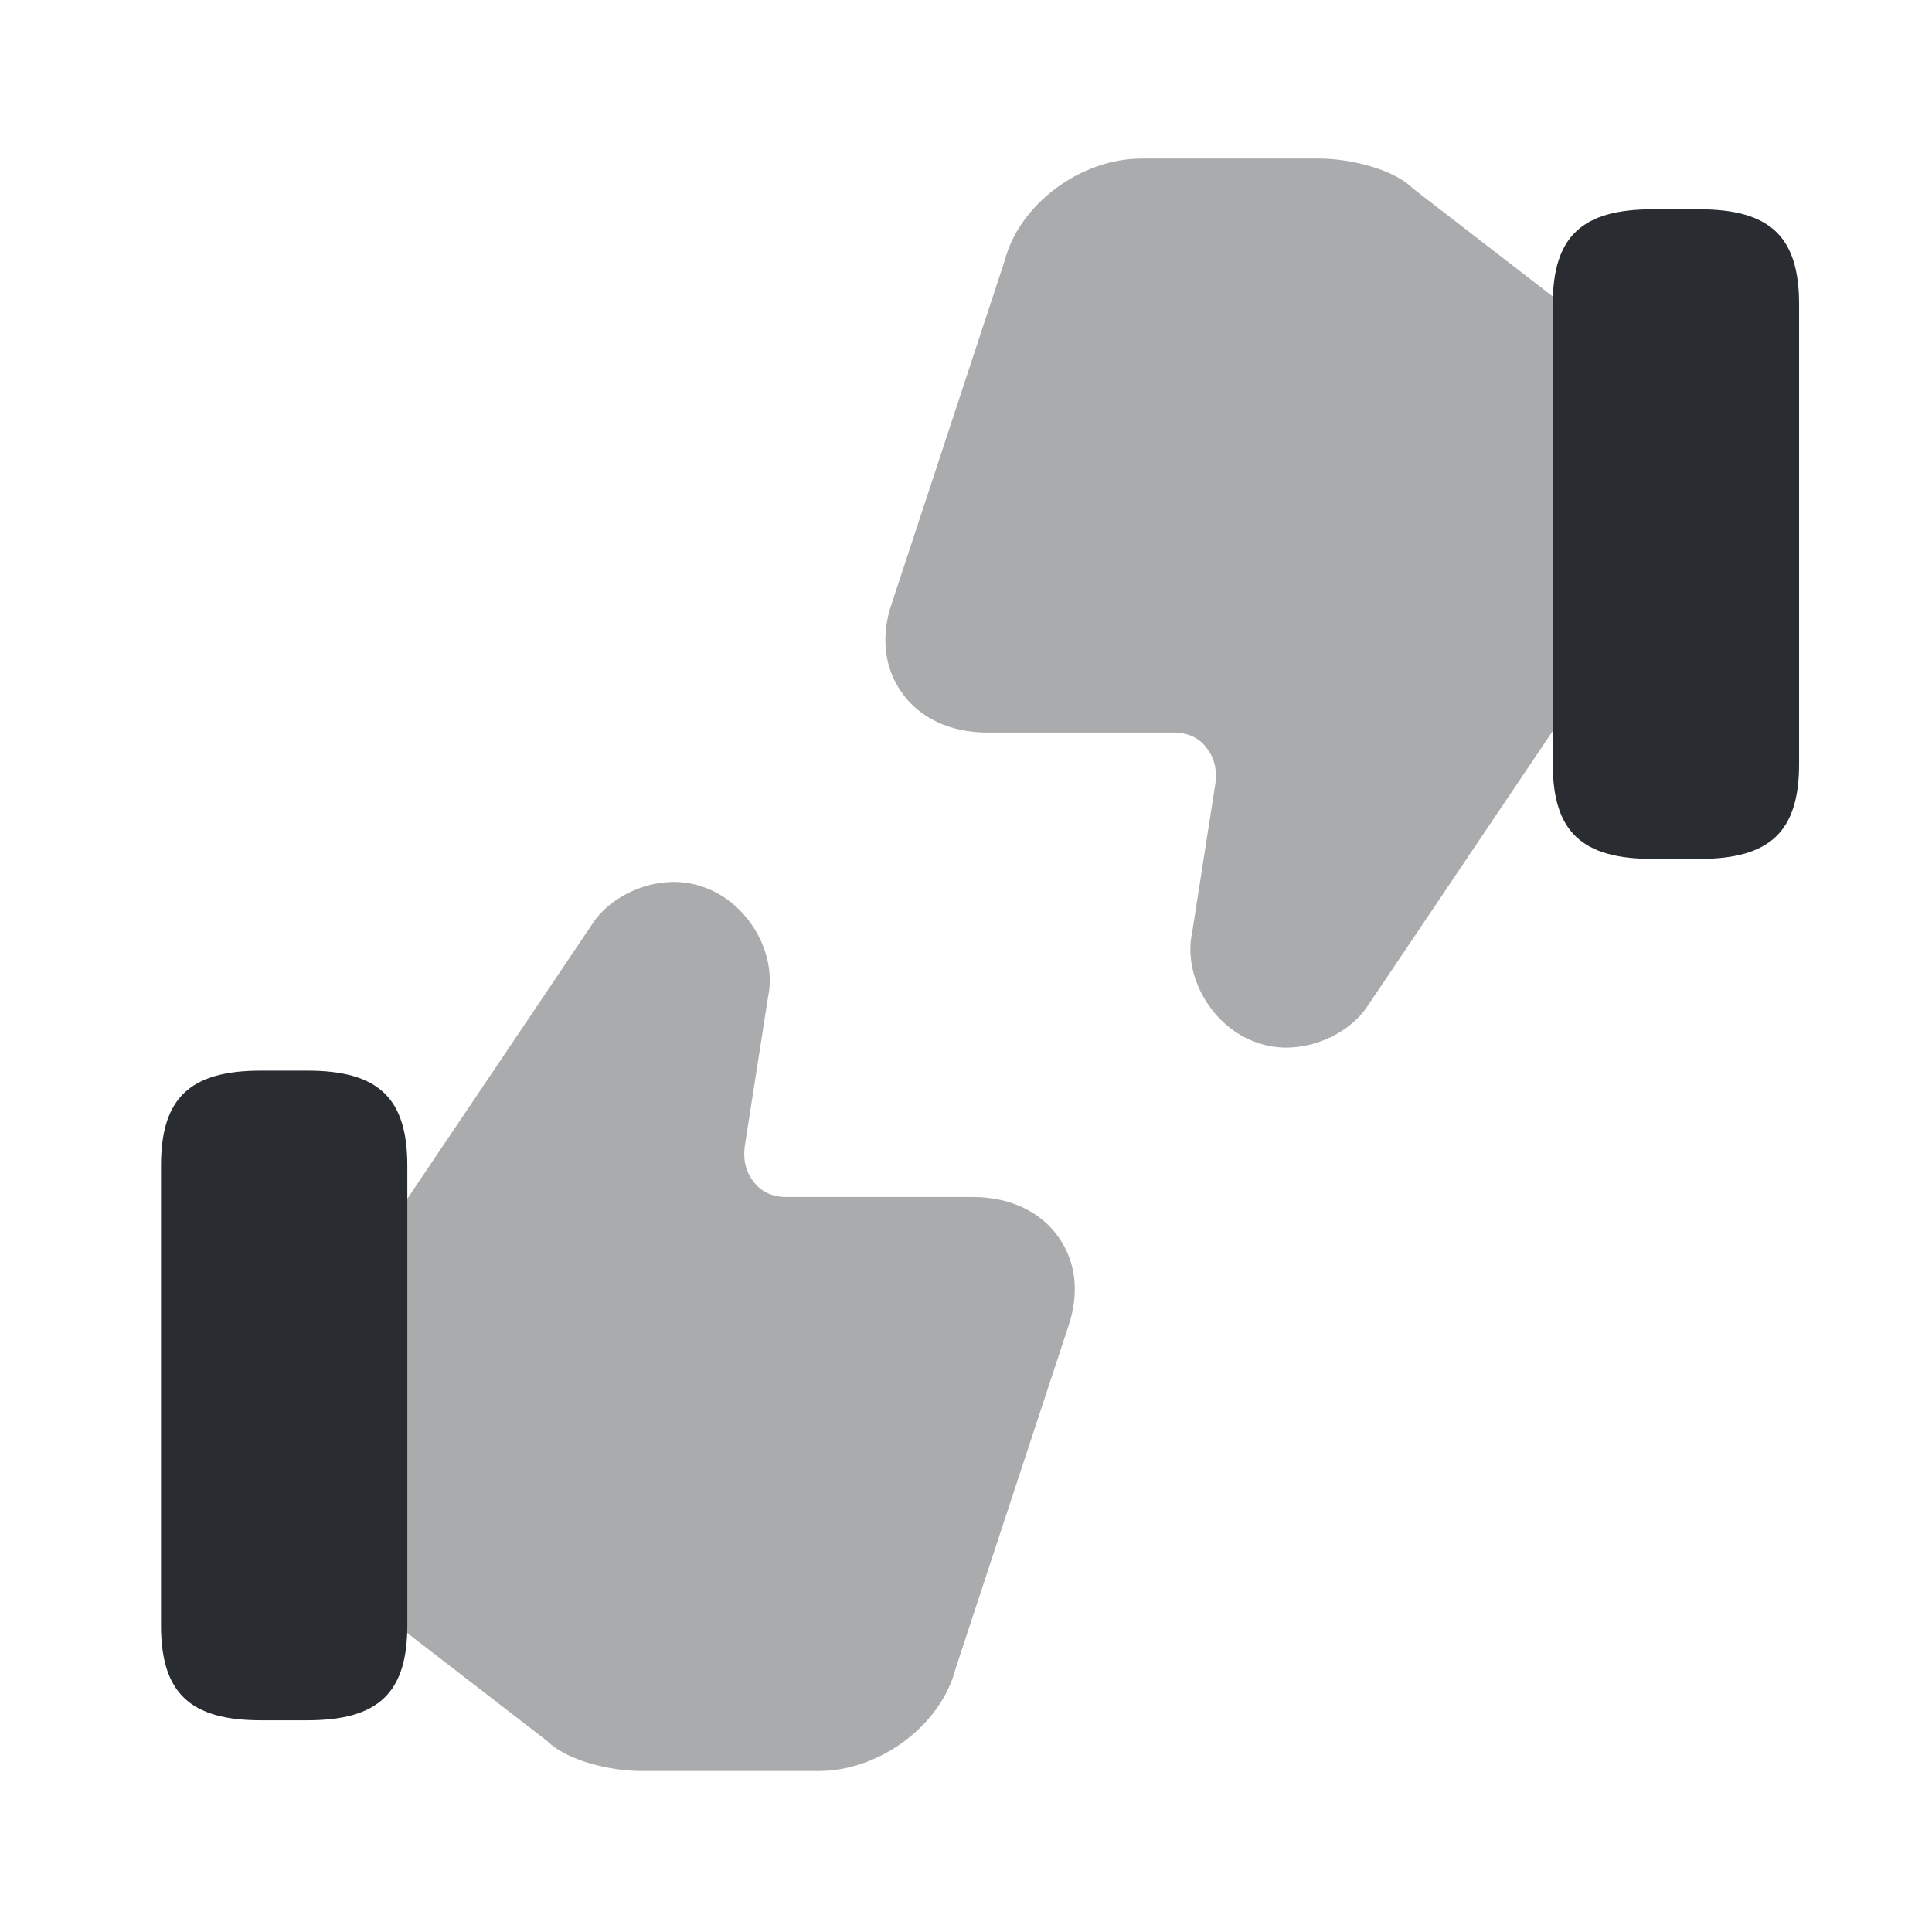 <?xml version="1.0" encoding="utf-8"?><!-- Uploaded to: SVG Repo, www.svgrepo.com, Generator: SVG Repo Mixer Tools -->
<svg width="800px" height="800px" viewBox="0 0 24 24" fill="none" xmlns="http://www.w3.org/2000/svg">
<path opacity="0.4" d="M13.15 15.37C12.93 15.05 12.54 14.87 12.09 14.87H9.76C9.61 14.87 9.46 14.81 9.37 14.69C9.27 14.57 9.23 14.42 9.25 14.25L9.54 12.39C9.66 11.84 9.29 11.21 8.74 11.02C8.22 10.83 7.62 11.09 7.37 11.46L4.98 15.01L4.91 15.13V20.15L5 20.24L6.8 21.63C7.04 21.87 7.58 22 7.96 22H10.17C10.93 22 11.69 21.43 11.87 20.73L13.27 16.48C13.41 16.07 13.37 15.68 13.15 15.37Z" fill="#292D32"/>
<path d="M3.82 13.3H3.24C2.36 13.3 2 13.64 2 14.48V20.19C2 21.03 2.36 21.37 3.24 21.37H3.82C4.7 21.37 5.06 21.03 5.06 20.19V14.48C5.06 13.64 4.7 13.3 3.82 13.3Z" fill="#292D32"/>
<path opacity="0.4" d="M11.2 8.6C11.42 8.92 11.81 9.1 12.26 9.1H14.59C14.74 9.1 14.89 9.16 14.98 9.28C15.08 9.4 15.12 9.55 15.1 9.72L14.81 11.58C14.69 12.13 15.06 12.76 15.61 12.95C16.13 13.14 16.73 12.88 16.98 12.51L19.37 8.96L19.44 8.84V3.82L19.35 3.73L17.55 2.34C17.31 2.1 16.77 1.97 16.39 1.97H14.18C13.42 1.97 12.66 2.54 12.48 3.24L11.08 7.49C10.94 7.89 10.98 8.29 11.2 8.6Z" fill="#292D32"/>
<path d="M20.529 10.67H21.109C21.989 10.67 22.349 10.33 22.349 9.49V3.78C22.349 2.94 21.989 2.6 21.109 2.6H20.529C19.649 2.6 19.289 2.94 19.289 3.78V9.49C19.289 10.33 19.649 10.67 20.529 10.67Z" fill="#292D32"/>
</svg>